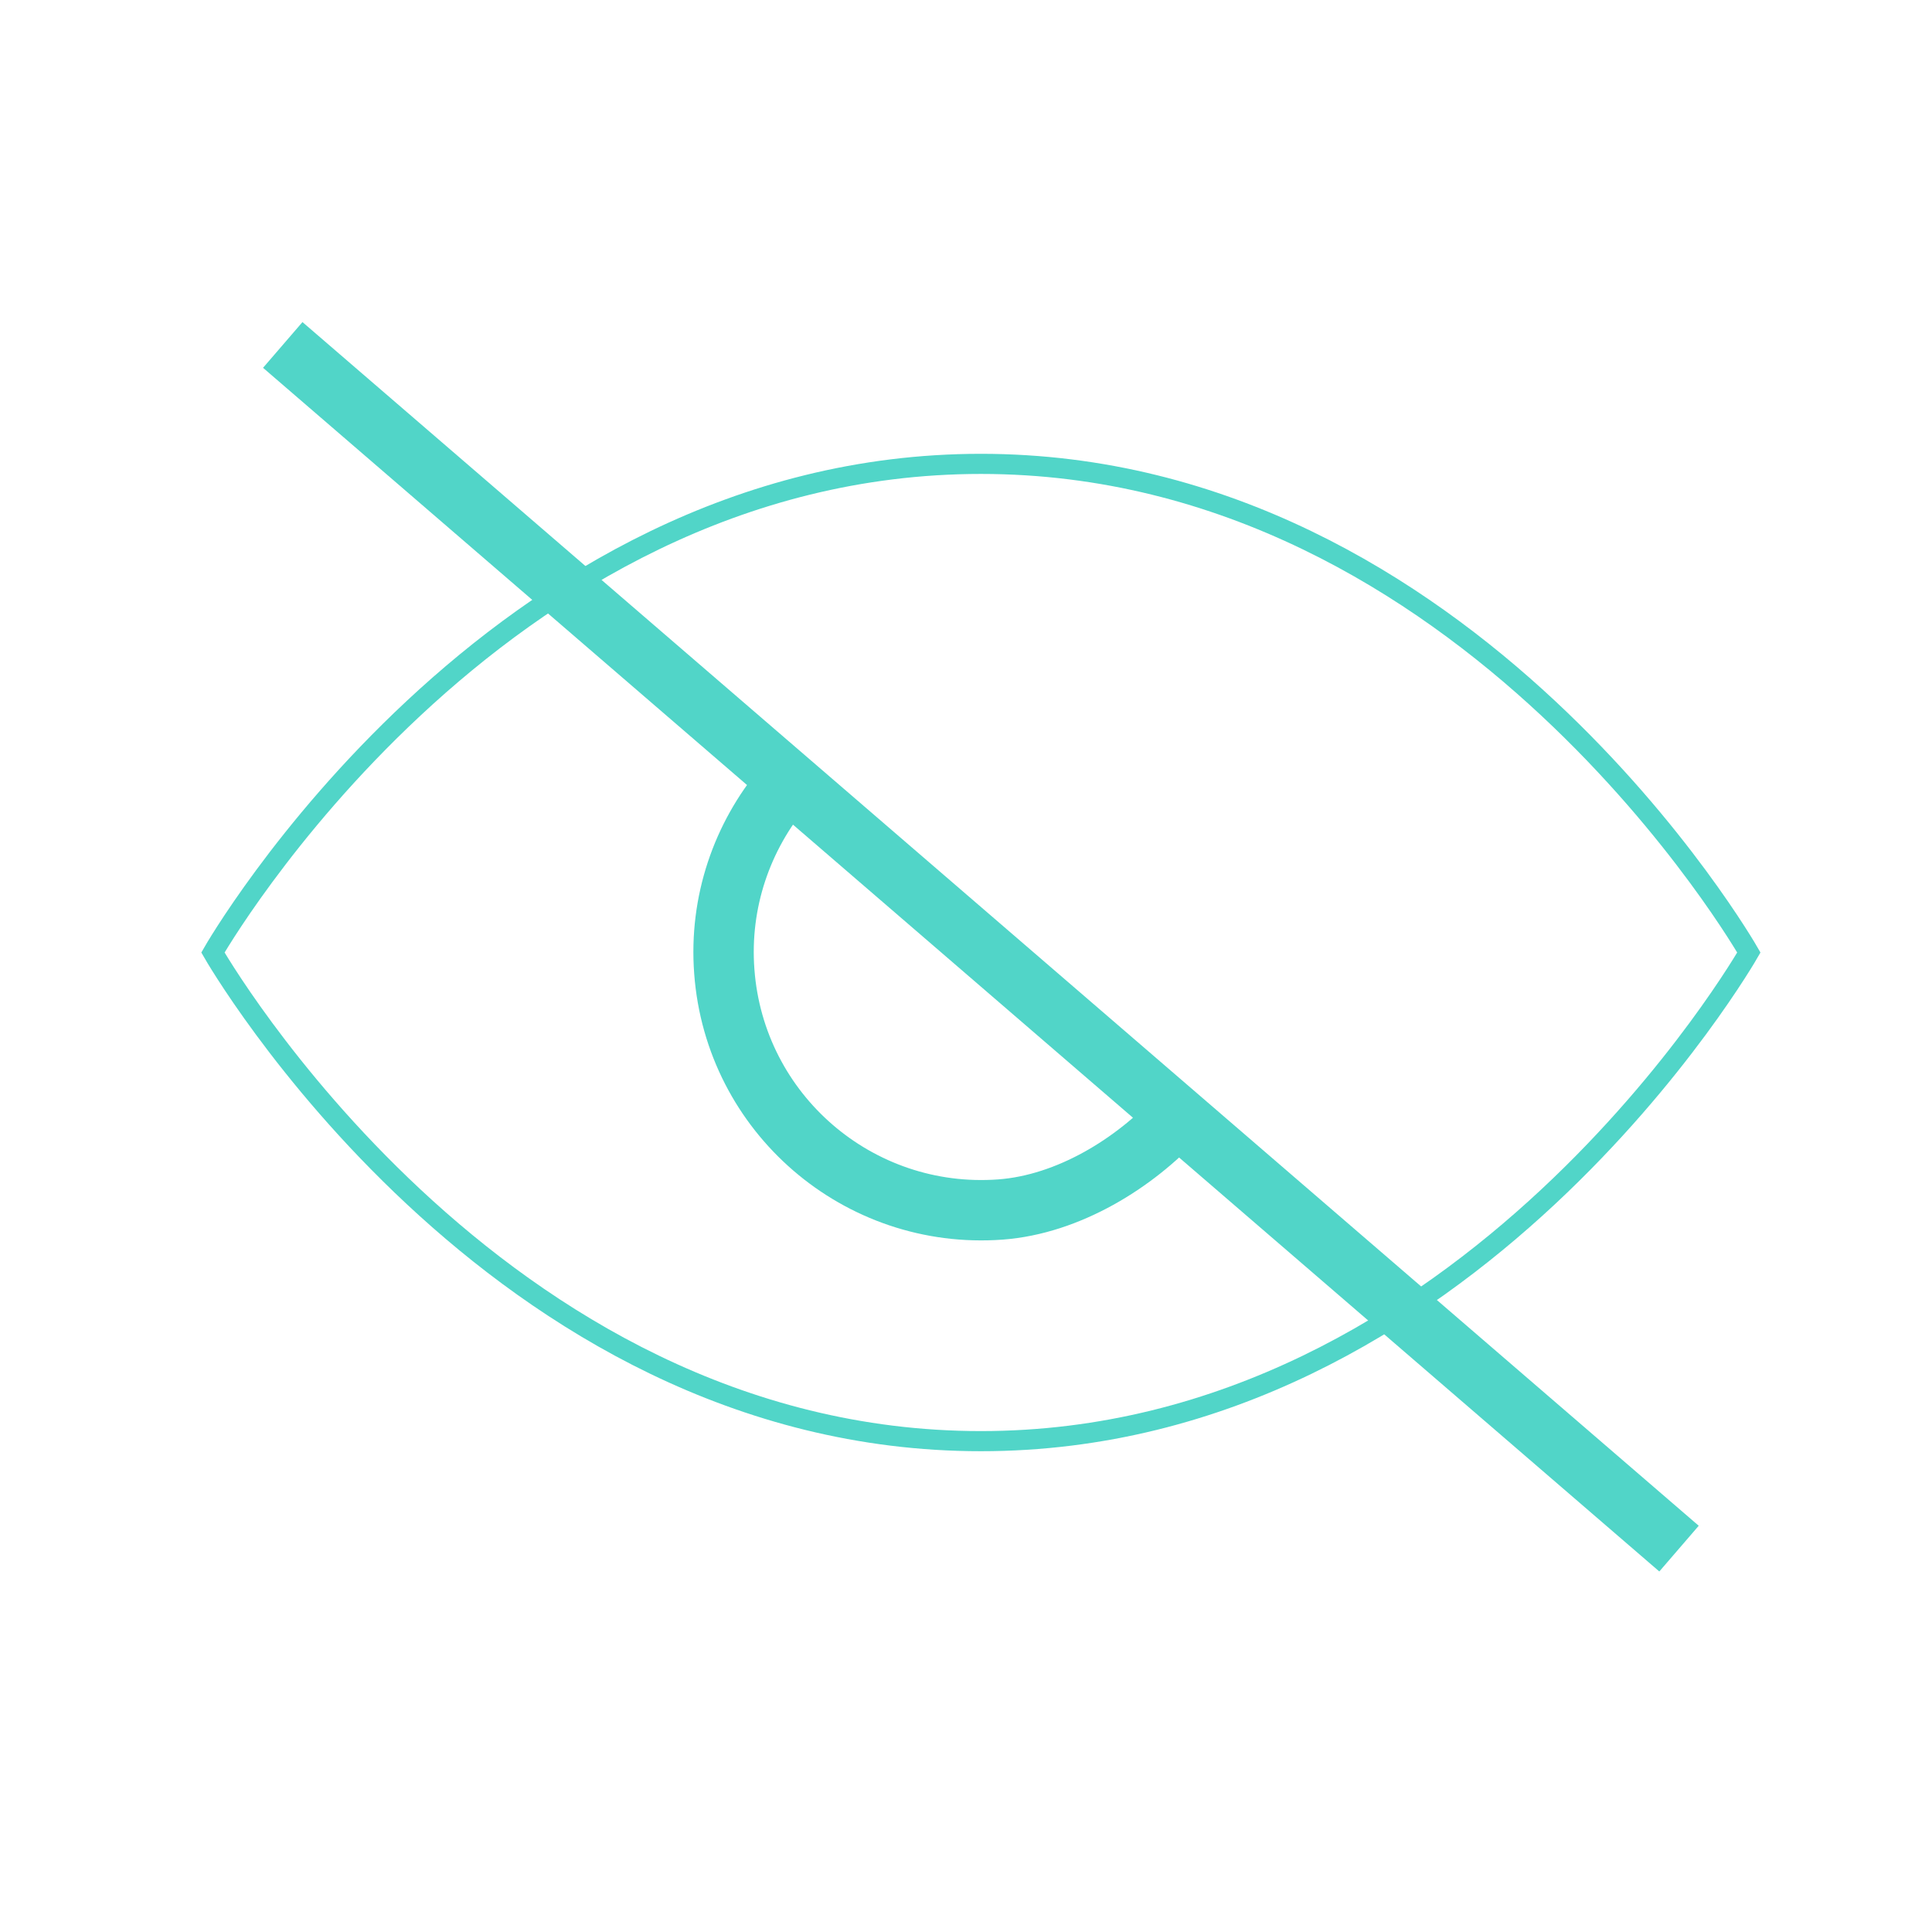 <svg fill="none" xmlns="http://www.w3.org/2000/svg" viewBox="0 0 96 96">
  <g clip-path="url(#h98LvMmj4QtYa)" stroke="#51D5C8" stroke-miterlimit="10">
    <path d="M86.9 47.33S73.02 71.61 48.74 71.61c-24.28 0-38.16-24.28-38.16-24.28s13.88-24.28 38.16-24.28c24.28 0 38.16 24.28 38.16 24.28z"/>
    <path d="M58.52 55.47c-2.13 2.32-5.43 4.38-8.81 4.63-7.06.52-13.2-4.77-13.72-11.83-.26-3.46.89-6.71 2.96-9.18m-24.9-21.95l69.38 59.81" stroke-width="3"/>
  </g>
  <defs>
    <clipPath id="h98LvMmj4QtYa">
      <path fill="#fff" transform="translate(10 16)" d="M0 0h77.47v62.08H0z"/>
    </clipPath>
  </defs>
</svg>
